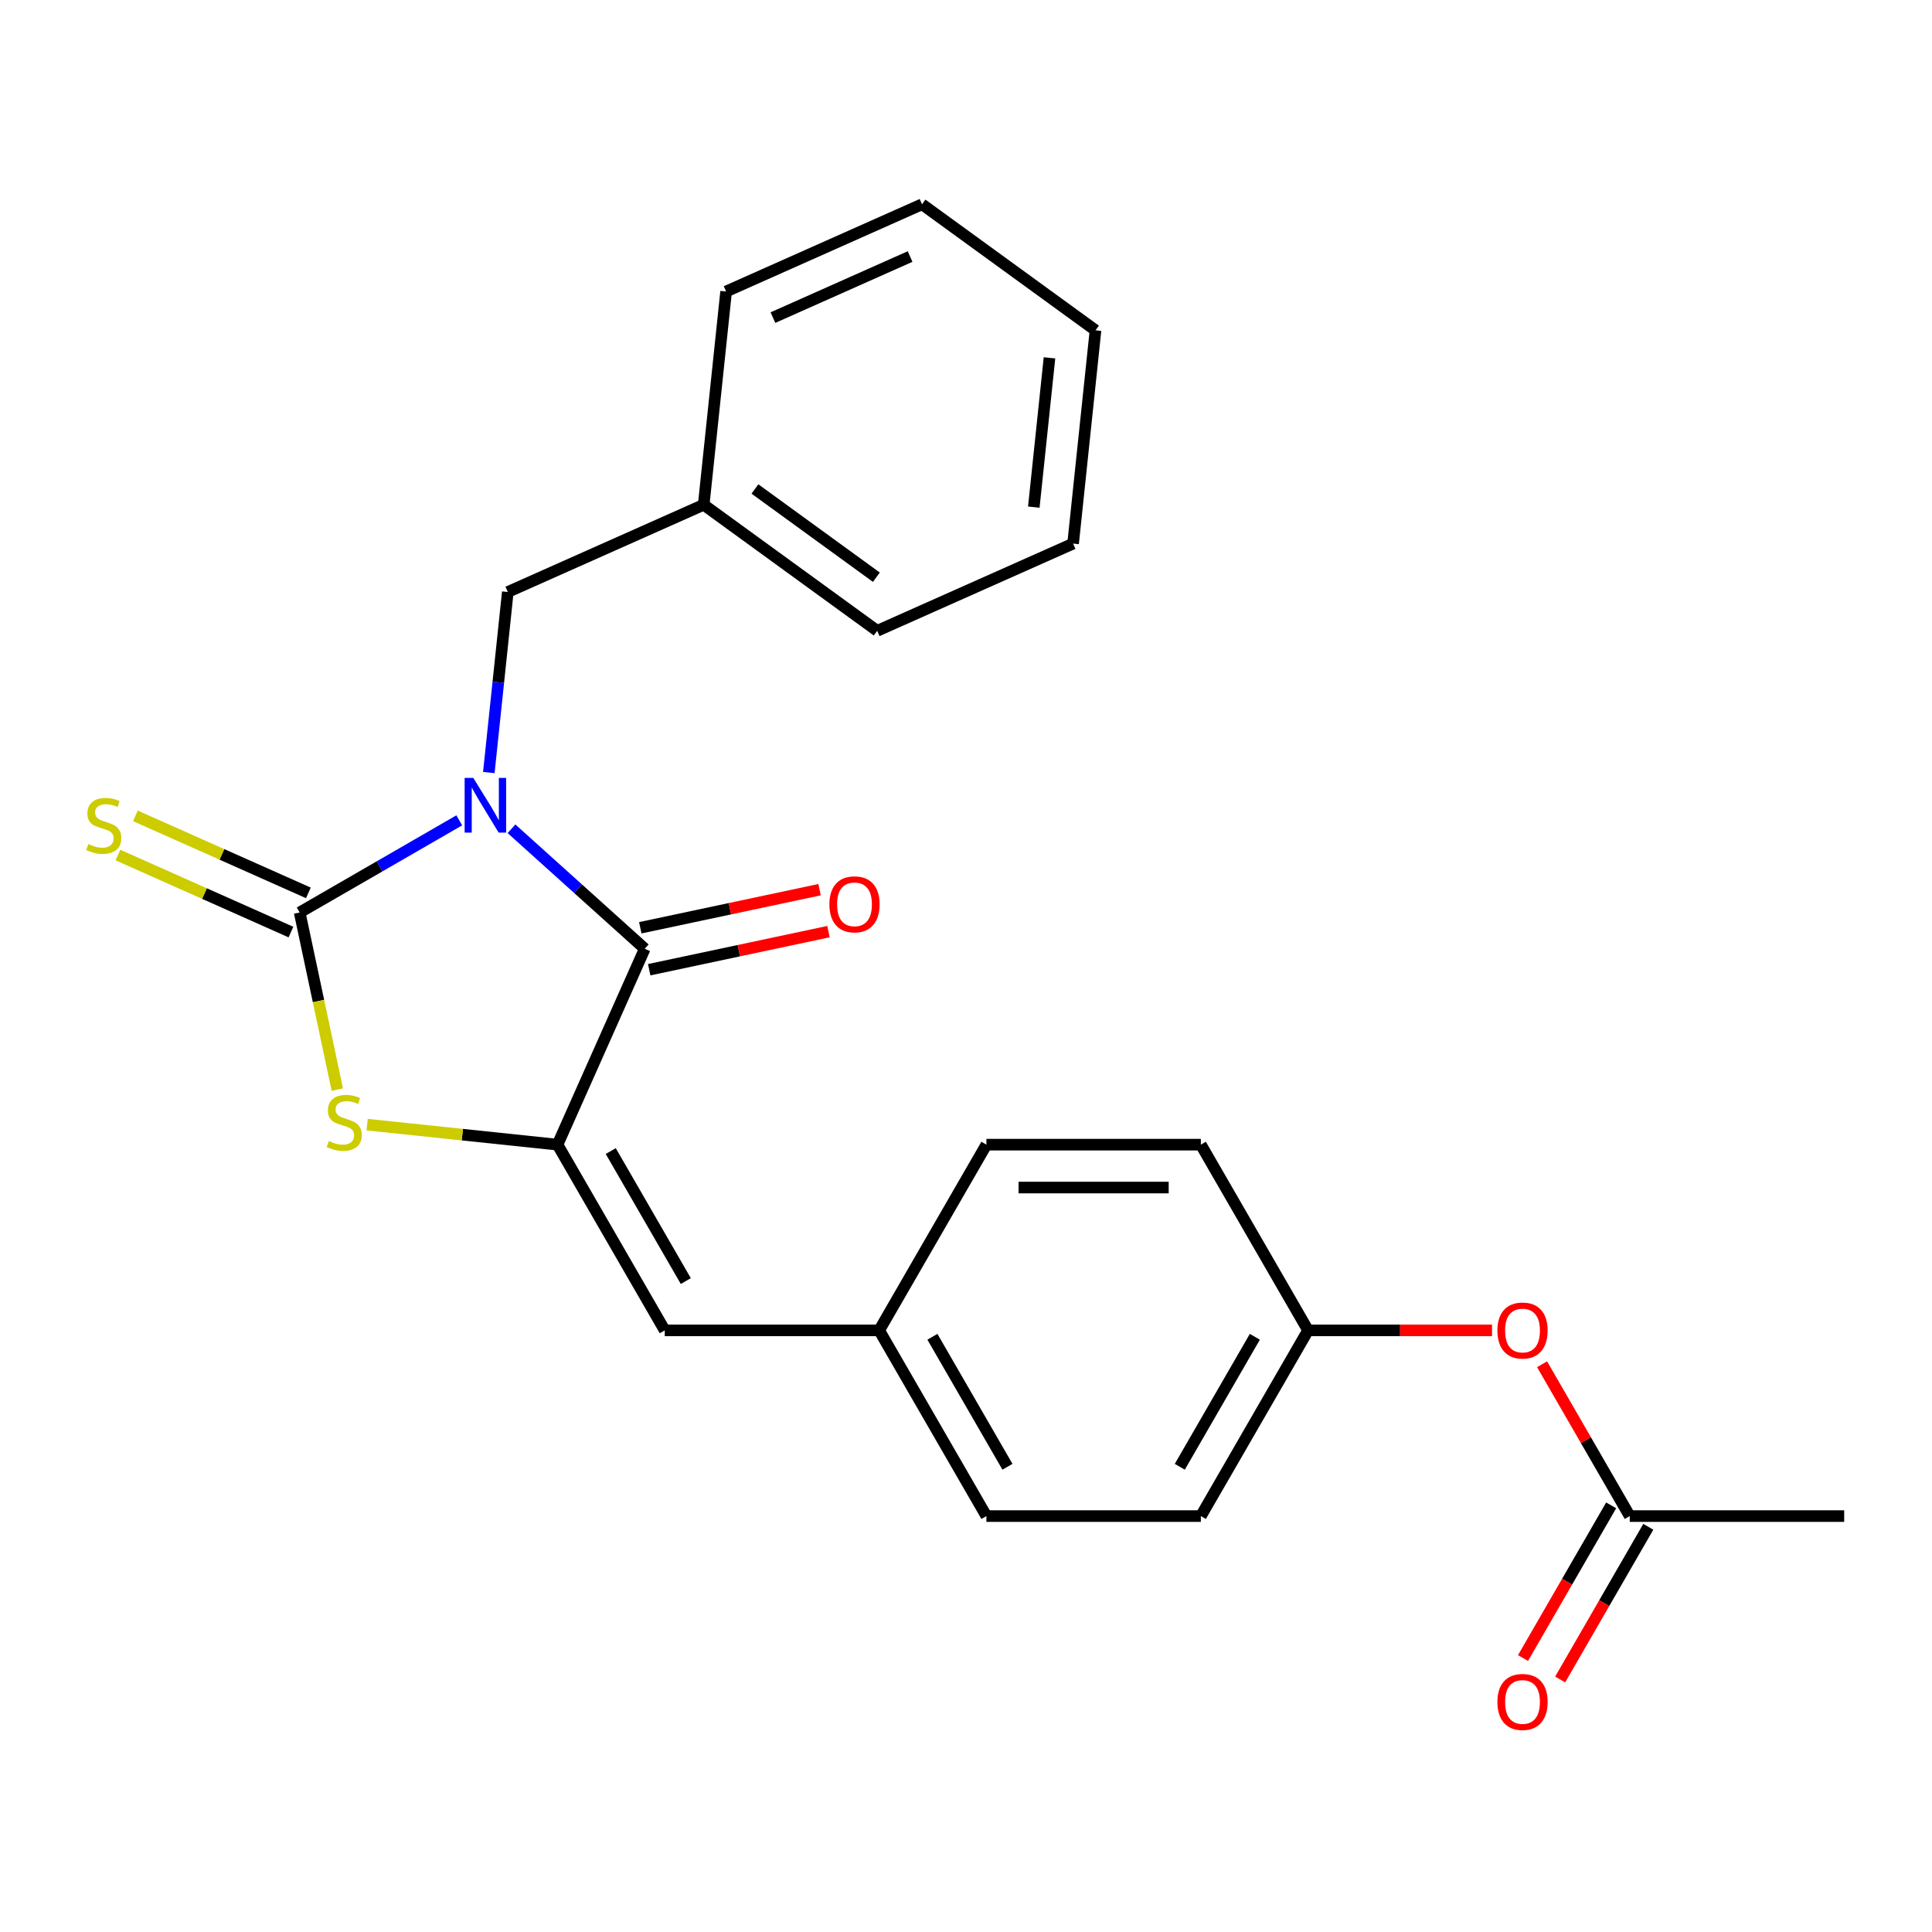 <?xml version='1.0' encoding='iso-8859-1'?>
<svg version='1.1' baseProfile='full'
              xmlns='http://www.w3.org/2000/svg'
                      xmlns:rdkit='http://www.rdkit.org/xml'
                      xmlns:xlink='http://www.w3.org/1999/xlink'
                  xml:space='preserve'
width='1000px' height='1000px' viewBox='0 0 1000 1000'>
<!-- END OF HEADER -->
<rect style='opacity:1.0;fill:#FFFFFF;stroke:none' width='1000' height='1000' x='0' y='0'> </rect>
<path class='bond-0' d='M 237.718,424.605 L 196.413,448.453' style='fill:none;fill-rule:evenodd;stroke:#0000FF;stroke-width:6px;stroke-linecap:butt;stroke-linejoin:miter;stroke-opacity:1' />
<path class='bond-0' d='M 196.413,448.453 L 155.108,472.3' style='fill:none;fill-rule:evenodd;stroke:#000000;stroke-width:6px;stroke-linecap:butt;stroke-linejoin:miter;stroke-opacity:1' />
<path class='bond-1' d='M 264.748,428.971 L 299.233,460.022' style='fill:none;fill-rule:evenodd;stroke:#0000FF;stroke-width:6px;stroke-linecap:butt;stroke-linejoin:miter;stroke-opacity:1' />
<path class='bond-1' d='M 299.233,460.022 L 333.718,491.073' style='fill:none;fill-rule:evenodd;stroke:#000000;stroke-width:6px;stroke-linecap:butt;stroke-linejoin:miter;stroke-opacity:1' />
<path class='bond-5' d='M 253.013,399.868 L 257.924,353.141' style='fill:none;fill-rule:evenodd;stroke:#0000FF;stroke-width:6px;stroke-linecap:butt;stroke-linejoin:miter;stroke-opacity:1' />
<path class='bond-5' d='M 257.924,353.141 L 262.835,306.415' style='fill:none;fill-rule:evenodd;stroke:#000000;stroke-width:6px;stroke-linecap:butt;stroke-linejoin:miter;stroke-opacity:1' />
<path class='bond-3' d='M 155.108,472.3 L 164.851,518.138' style='fill:none;fill-rule:evenodd;stroke:#000000;stroke-width:6px;stroke-linecap:butt;stroke-linejoin:miter;stroke-opacity:1' />
<path class='bond-3' d='M 164.851,518.138 L 174.594,563.975' style='fill:none;fill-rule:evenodd;stroke:#CCCC00;stroke-width:6px;stroke-linecap:butt;stroke-linejoin:miter;stroke-opacity:1' />
<path class='bond-6' d='M 159.622,462.16 L 114.85,442.226' style='fill:none;fill-rule:evenodd;stroke:#000000;stroke-width:6px;stroke-linecap:butt;stroke-linejoin:miter;stroke-opacity:1' />
<path class='bond-6' d='M 114.85,442.226 L 70.078,422.293' style='fill:none;fill-rule:evenodd;stroke:#CCCC00;stroke-width:6px;stroke-linecap:butt;stroke-linejoin:miter;stroke-opacity:1' />
<path class='bond-6' d='M 150.593,482.44 L 105.821,462.506' style='fill:none;fill-rule:evenodd;stroke:#000000;stroke-width:6px;stroke-linecap:butt;stroke-linejoin:miter;stroke-opacity:1' />
<path class='bond-6' d='M 105.821,462.506 L 61.049,442.572' style='fill:none;fill-rule:evenodd;stroke:#CCCC00;stroke-width:6px;stroke-linecap:butt;stroke-linejoin:miter;stroke-opacity:1' />
<path class='bond-2' d='M 333.718,491.073 L 288.573,592.472' style='fill:none;fill-rule:evenodd;stroke:#000000;stroke-width:6px;stroke-linecap:butt;stroke-linejoin:miter;stroke-opacity:1' />
<path class='bond-7' d='M 336.026,501.93 L 382.424,492.068' style='fill:none;fill-rule:evenodd;stroke:#000000;stroke-width:6px;stroke-linecap:butt;stroke-linejoin:miter;stroke-opacity:1' />
<path class='bond-7' d='M 382.424,492.068 L 428.821,482.206' style='fill:none;fill-rule:evenodd;stroke:#FF0000;stroke-width:6px;stroke-linecap:butt;stroke-linejoin:miter;stroke-opacity:1' />
<path class='bond-7' d='M 331.411,480.216 L 377.808,470.354' style='fill:none;fill-rule:evenodd;stroke:#000000;stroke-width:6px;stroke-linecap:butt;stroke-linejoin:miter;stroke-opacity:1' />
<path class='bond-7' d='M 377.808,470.354 L 424.206,460.492' style='fill:none;fill-rule:evenodd;stroke:#FF0000;stroke-width:6px;stroke-linecap:butt;stroke-linejoin:miter;stroke-opacity:1' />
<path class='bond-4' d='M 288.573,592.472 L 344.07,688.597' style='fill:none;fill-rule:evenodd;stroke:#000000;stroke-width:6px;stroke-linecap:butt;stroke-linejoin:miter;stroke-opacity:1' />
<path class='bond-4' d='M 316.122,595.792 L 354.971,663.079' style='fill:none;fill-rule:evenodd;stroke:#000000;stroke-width:6px;stroke-linecap:butt;stroke-linejoin:miter;stroke-opacity:1' />
<path class='bond-24' d='M 288.573,592.472 L 239.306,587.294' style='fill:none;fill-rule:evenodd;stroke:#000000;stroke-width:6px;stroke-linecap:butt;stroke-linejoin:miter;stroke-opacity:1' />
<path class='bond-24' d='M 239.306,587.294 L 190.04,582.116' style='fill:none;fill-rule:evenodd;stroke:#CCCC00;stroke-width:6px;stroke-linecap:butt;stroke-linejoin:miter;stroke-opacity:1' />
<path class='bond-11' d='M 344.07,688.597 L 455.066,688.597' style='fill:none;fill-rule:evenodd;stroke:#000000;stroke-width:6px;stroke-linecap:butt;stroke-linejoin:miter;stroke-opacity:1' />
<path class='bond-13' d='M 262.835,306.415 L 364.234,261.269' style='fill:none;fill-rule:evenodd;stroke:#000000;stroke-width:6px;stroke-linecap:butt;stroke-linejoin:miter;stroke-opacity:1' />
<path class='bond-8' d='M 843.55,784.722 L 820.863,745.427' style='fill:none;fill-rule:evenodd;stroke:#000000;stroke-width:6px;stroke-linecap:butt;stroke-linejoin:miter;stroke-opacity:1' />
<path class='bond-8' d='M 820.863,745.427 L 798.176,706.132' style='fill:none;fill-rule:evenodd;stroke:#FF0000;stroke-width:6px;stroke-linecap:butt;stroke-linejoin:miter;stroke-opacity:1' />
<path class='bond-10' d='M 833.937,779.172 L 811.123,818.687' style='fill:none;fill-rule:evenodd;stroke:#000000;stroke-width:6px;stroke-linecap:butt;stroke-linejoin:miter;stroke-opacity:1' />
<path class='bond-10' d='M 811.123,818.687 L 788.309,858.202' style='fill:none;fill-rule:evenodd;stroke:#FF0000;stroke-width:6px;stroke-linecap:butt;stroke-linejoin:miter;stroke-opacity:1' />
<path class='bond-10' d='M 853.162,790.272 L 830.348,829.787' style='fill:none;fill-rule:evenodd;stroke:#000000;stroke-width:6px;stroke-linecap:butt;stroke-linejoin:miter;stroke-opacity:1' />
<path class='bond-10' d='M 830.348,829.787 L 807.534,869.302' style='fill:none;fill-rule:evenodd;stroke:#FF0000;stroke-width:6px;stroke-linecap:butt;stroke-linejoin:miter;stroke-opacity:1' />
<path class='bond-18' d='M 843.55,784.722 L 954.545,784.722' style='fill:none;fill-rule:evenodd;stroke:#000000;stroke-width:6px;stroke-linecap:butt;stroke-linejoin:miter;stroke-opacity:1' />
<path class='bond-9' d='M 772.277,688.597 L 724.667,688.597' style='fill:none;fill-rule:evenodd;stroke:#FF0000;stroke-width:6px;stroke-linecap:butt;stroke-linejoin:miter;stroke-opacity:1' />
<path class='bond-9' d='M 724.667,688.597 L 677.057,688.597' style='fill:none;fill-rule:evenodd;stroke:#000000;stroke-width:6px;stroke-linecap:butt;stroke-linejoin:miter;stroke-opacity:1' />
<path class='bond-14' d='M 455.066,688.597 L 510.564,592.472' style='fill:none;fill-rule:evenodd;stroke:#000000;stroke-width:6px;stroke-linecap:butt;stroke-linejoin:miter;stroke-opacity:1' />
<path class='bond-15' d='M 455.066,688.597 L 510.564,784.722' style='fill:none;fill-rule:evenodd;stroke:#000000;stroke-width:6px;stroke-linecap:butt;stroke-linejoin:miter;stroke-opacity:1' />
<path class='bond-15' d='M 482.615,691.917 L 521.464,759.204' style='fill:none;fill-rule:evenodd;stroke:#000000;stroke-width:6px;stroke-linecap:butt;stroke-linejoin:miter;stroke-opacity:1' />
<path class='bond-12' d='M 677.057,688.597 L 621.559,784.722' style='fill:none;fill-rule:evenodd;stroke:#000000;stroke-width:6px;stroke-linecap:butt;stroke-linejoin:miter;stroke-opacity:1' />
<path class='bond-12' d='M 649.507,691.917 L 610.659,759.204' style='fill:none;fill-rule:evenodd;stroke:#000000;stroke-width:6px;stroke-linecap:butt;stroke-linejoin:miter;stroke-opacity:1' />
<path class='bond-26' d='M 677.057,688.597 L 621.559,592.472' style='fill:none;fill-rule:evenodd;stroke:#000000;stroke-width:6px;stroke-linecap:butt;stroke-linejoin:miter;stroke-opacity:1' />
<path class='bond-19' d='M 364.234,261.269 L 454.032,326.511' style='fill:none;fill-rule:evenodd;stroke:#000000;stroke-width:6px;stroke-linecap:butt;stroke-linejoin:miter;stroke-opacity:1' />
<path class='bond-19' d='M 390.752,253.096 L 453.61,298.765' style='fill:none;fill-rule:evenodd;stroke:#000000;stroke-width:6px;stroke-linecap:butt;stroke-linejoin:miter;stroke-opacity:1' />
<path class='bond-20' d='M 364.234,261.269 L 375.837,150.882' style='fill:none;fill-rule:evenodd;stroke:#000000;stroke-width:6px;stroke-linecap:butt;stroke-linejoin:miter;stroke-opacity:1' />
<path class='bond-16' d='M 510.564,592.472 L 621.559,592.472' style='fill:none;fill-rule:evenodd;stroke:#000000;stroke-width:6px;stroke-linecap:butt;stroke-linejoin:miter;stroke-opacity:1' />
<path class='bond-16' d='M 527.213,614.672 L 604.91,614.672' style='fill:none;fill-rule:evenodd;stroke:#000000;stroke-width:6px;stroke-linecap:butt;stroke-linejoin:miter;stroke-opacity:1' />
<path class='bond-17' d='M 510.564,784.722 L 621.559,784.722' style='fill:none;fill-rule:evenodd;stroke:#000000;stroke-width:6px;stroke-linecap:butt;stroke-linejoin:miter;stroke-opacity:1' />
<path class='bond-22' d='M 454.032,326.511 L 555.431,281.365' style='fill:none;fill-rule:evenodd;stroke:#000000;stroke-width:6px;stroke-linecap:butt;stroke-linejoin:miter;stroke-opacity:1' />
<path class='bond-21' d='M 375.837,150.882 L 477.236,105.736' style='fill:none;fill-rule:evenodd;stroke:#000000;stroke-width:6px;stroke-linecap:butt;stroke-linejoin:miter;stroke-opacity:1' />
<path class='bond-21' d='M 400.076,164.39 L 471.055,132.788' style='fill:none;fill-rule:evenodd;stroke:#000000;stroke-width:6px;stroke-linecap:butt;stroke-linejoin:miter;stroke-opacity:1' />
<path class='bond-23' d='M 477.236,105.736 L 567.033,170.977' style='fill:none;fill-rule:evenodd;stroke:#000000;stroke-width:6px;stroke-linecap:butt;stroke-linejoin:miter;stroke-opacity:1' />
<path class='bond-25' d='M 555.431,281.365 L 567.033,170.977' style='fill:none;fill-rule:evenodd;stroke:#000000;stroke-width:6px;stroke-linecap:butt;stroke-linejoin:miter;stroke-opacity:1' />
<path class='bond-25' d='M 535.094,262.486 L 543.215,185.215' style='fill:none;fill-rule:evenodd;stroke:#000000;stroke-width:6px;stroke-linecap:butt;stroke-linejoin:miter;stroke-opacity:1' />
<path  class='atom-0' d='M 244.973 402.643
L 254.253 417.643
Q 255.173 419.123, 256.653 421.803
Q 258.133 424.483, 258.213 424.643
L 258.213 402.643
L 261.973 402.643
L 261.973 430.963
L 258.093 430.963
L 248.133 414.563
Q 246.973 412.643, 245.733 410.443
Q 244.533 408.243, 244.173 407.563
L 244.173 430.963
L 240.493 430.963
L 240.493 402.643
L 244.973 402.643
' fill='#0000FF'/>
<path  class='atom-4' d='M 170.185 590.59
Q 170.505 590.71, 171.825 591.27
Q 173.145 591.83, 174.585 592.19
Q 176.065 592.51, 177.505 592.51
Q 180.185 592.51, 181.745 591.23
Q 183.305 589.91, 183.305 587.63
Q 183.305 586.07, 182.505 585.11
Q 181.745 584.15, 180.545 583.63
Q 179.345 583.11, 177.345 582.51
Q 174.825 581.75, 173.305 581.03
Q 171.825 580.31, 170.745 578.79
Q 169.705 577.27, 169.705 574.71
Q 169.705 571.15, 172.105 568.95
Q 174.545 566.75, 179.345 566.75
Q 182.625 566.75, 186.345 568.31
L 185.425 571.39
Q 182.025 569.99, 179.465 569.99
Q 176.705 569.99, 175.185 571.15
Q 173.665 572.27, 173.705 574.23
Q 173.705 575.75, 174.465 576.67
Q 175.265 577.59, 176.385 578.11
Q 177.545 578.63, 179.465 579.23
Q 182.025 580.03, 183.545 580.83
Q 185.065 581.63, 186.145 583.27
Q 187.265 584.87, 187.265 587.63
Q 187.265 591.55, 184.625 593.67
Q 182.025 595.75, 177.665 595.75
Q 175.145 595.75, 173.225 595.19
Q 171.345 594.67, 169.105 593.75
L 170.185 590.59
' fill='#CCCC00'/>
<path  class='atom-7' d='M 45.708 436.874
Q 46.028 436.994, 47.348 437.554
Q 48.668 438.114, 50.108 438.474
Q 51.588 438.794, 53.028 438.794
Q 55.708 438.794, 57.268 437.514
Q 58.828 436.194, 58.828 433.914
Q 58.828 432.354, 58.028 431.394
Q 57.268 430.434, 56.068 429.914
Q 54.868 429.394, 52.868 428.794
Q 50.348 428.034, 48.828 427.314
Q 47.348 426.594, 46.268 425.074
Q 45.228 423.554, 45.228 420.994
Q 45.228 417.434, 47.628 415.234
Q 50.068 413.034, 54.868 413.034
Q 58.148 413.034, 61.868 414.594
L 60.948 417.674
Q 57.548 416.274, 54.988 416.274
Q 52.228 416.274, 50.708 417.434
Q 49.188 418.554, 49.228 420.514
Q 49.228 422.034, 49.988 422.954
Q 50.788 423.874, 51.908 424.394
Q 53.068 424.914, 54.988 425.514
Q 57.548 426.314, 59.068 427.114
Q 60.588 427.914, 61.668 429.554
Q 62.788 431.154, 62.788 433.914
Q 62.788 437.834, 60.148 439.954
Q 57.548 442.034, 53.188 442.034
Q 50.668 442.034, 48.748 441.474
Q 46.868 440.954, 44.628 440.034
L 45.708 436.874
' fill='#CCCC00'/>
<path  class='atom-8' d='M 429.288 468.076
Q 429.288 461.276, 432.648 457.476
Q 436.008 453.676, 442.288 453.676
Q 448.568 453.676, 451.928 457.476
Q 455.288 461.276, 455.288 468.076
Q 455.288 474.956, 451.888 478.876
Q 448.488 482.756, 442.288 482.756
Q 436.048 482.756, 432.648 478.876
Q 429.288 474.996, 429.288 468.076
M 442.288 479.556
Q 446.608 479.556, 448.928 476.676
Q 451.288 473.756, 451.288 468.076
Q 451.288 462.516, 448.928 459.716
Q 446.608 456.876, 442.288 456.876
Q 437.968 456.876, 435.608 459.676
Q 433.288 462.476, 433.288 468.076
Q 433.288 473.796, 435.608 476.676
Q 437.968 479.556, 442.288 479.556
' fill='#FF0000'/>
<path  class='atom-10' d='M 775.052 688.677
Q 775.052 681.877, 778.412 678.077
Q 781.772 674.277, 788.052 674.277
Q 794.332 674.277, 797.692 678.077
Q 801.052 681.877, 801.052 688.677
Q 801.052 695.557, 797.652 699.477
Q 794.252 703.357, 788.052 703.357
Q 781.812 703.357, 778.412 699.477
Q 775.052 695.597, 775.052 688.677
M 788.052 700.157
Q 792.372 700.157, 794.692 697.277
Q 797.052 694.357, 797.052 688.677
Q 797.052 683.117, 794.692 680.317
Q 792.372 677.477, 788.052 677.477
Q 783.732 677.477, 781.372 680.277
Q 779.052 683.077, 779.052 688.677
Q 779.052 694.397, 781.372 697.277
Q 783.732 700.157, 788.052 700.157
' fill='#FF0000'/>
<path  class='atom-11' d='M 775.052 880.927
Q 775.052 874.127, 778.412 870.327
Q 781.772 866.527, 788.052 866.527
Q 794.332 866.527, 797.692 870.327
Q 801.052 874.127, 801.052 880.927
Q 801.052 887.807, 797.652 891.727
Q 794.252 895.607, 788.052 895.607
Q 781.812 895.607, 778.412 891.727
Q 775.052 887.847, 775.052 880.927
M 788.052 892.407
Q 792.372 892.407, 794.692 889.527
Q 797.052 886.607, 797.052 880.927
Q 797.052 875.367, 794.692 872.567
Q 792.372 869.727, 788.052 869.727
Q 783.732 869.727, 781.372 872.527
Q 779.052 875.327, 779.052 880.927
Q 779.052 886.647, 781.372 889.527
Q 783.732 892.407, 788.052 892.407
' fill='#FF0000'/>
</svg>
